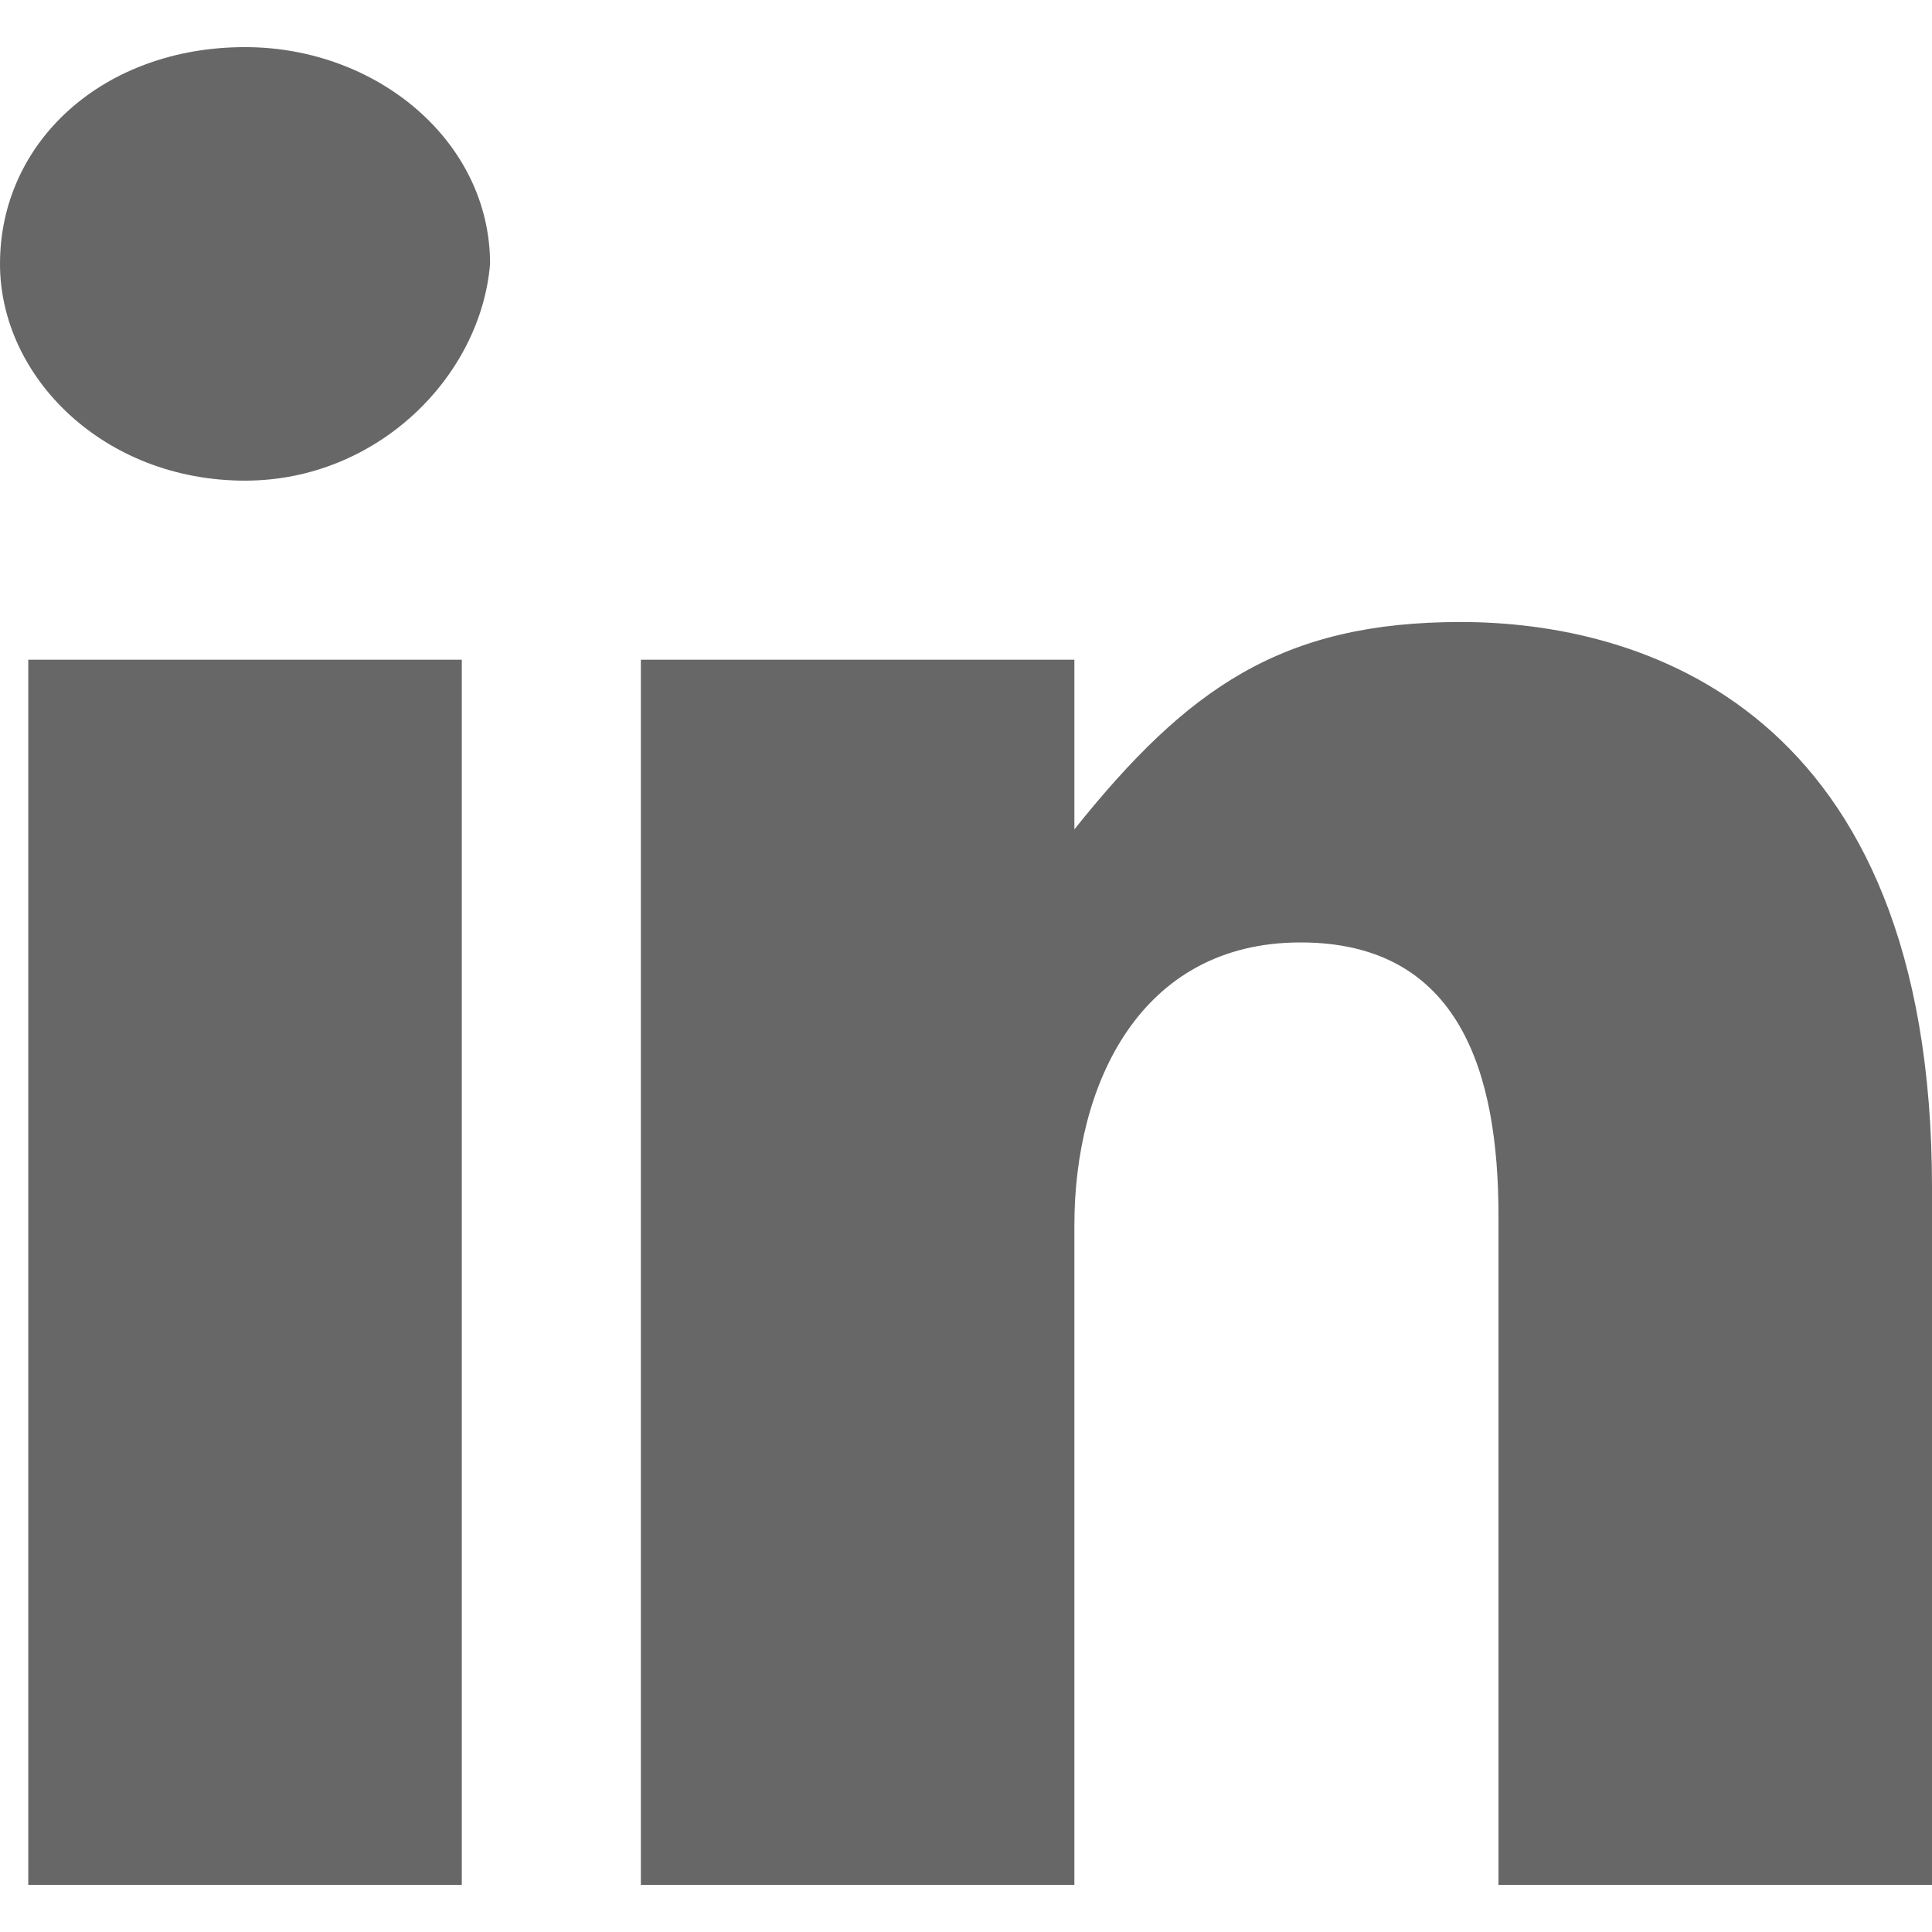 <?xml version="1.0" encoding="utf-8"?>
<!-- Generator: Adobe Illustrator 25.2.3, SVG Export Plug-In . SVG Version: 6.00 Build 0)  -->
<svg version="1.1" id="Layer_1" xmlns="http://www.w3.org/2000/svg" xmlns:xlink="http://www.w3.org/1999/xlink" x="0px" y="0px"
	 viewBox="0 0 20.5 20.5" style="enable-background:new 0 0 20.5 20.5;" xml:space="preserve">
<style type="text/css">
	.st0{fill-rule:evenodd;clip-rule:evenodd;fill:#666766;}
</style>
<path class="st0" d="M15.9,20v-7.1c0-1.5-0.4-2.9-2.1-2.9c-1.7,0-2.4,1.5-2.4,3V20H6.8V7h4.6v1.8c1.2-1.5,2.2-2.2,4.1-2.2
	c1.9,0,5,0.9,5,6V20H15.9z M2.6,5.1C1.1,5.1,0,4,0,2.8c0-1.3,1.1-2.3,2.6-2.3c1.4,0,2.6,1,2.6,2.3C5.1,4,4,5.1,2.6,5.1 M4.8,20H0.3
	V7h4.6V20z"/>
</svg>

